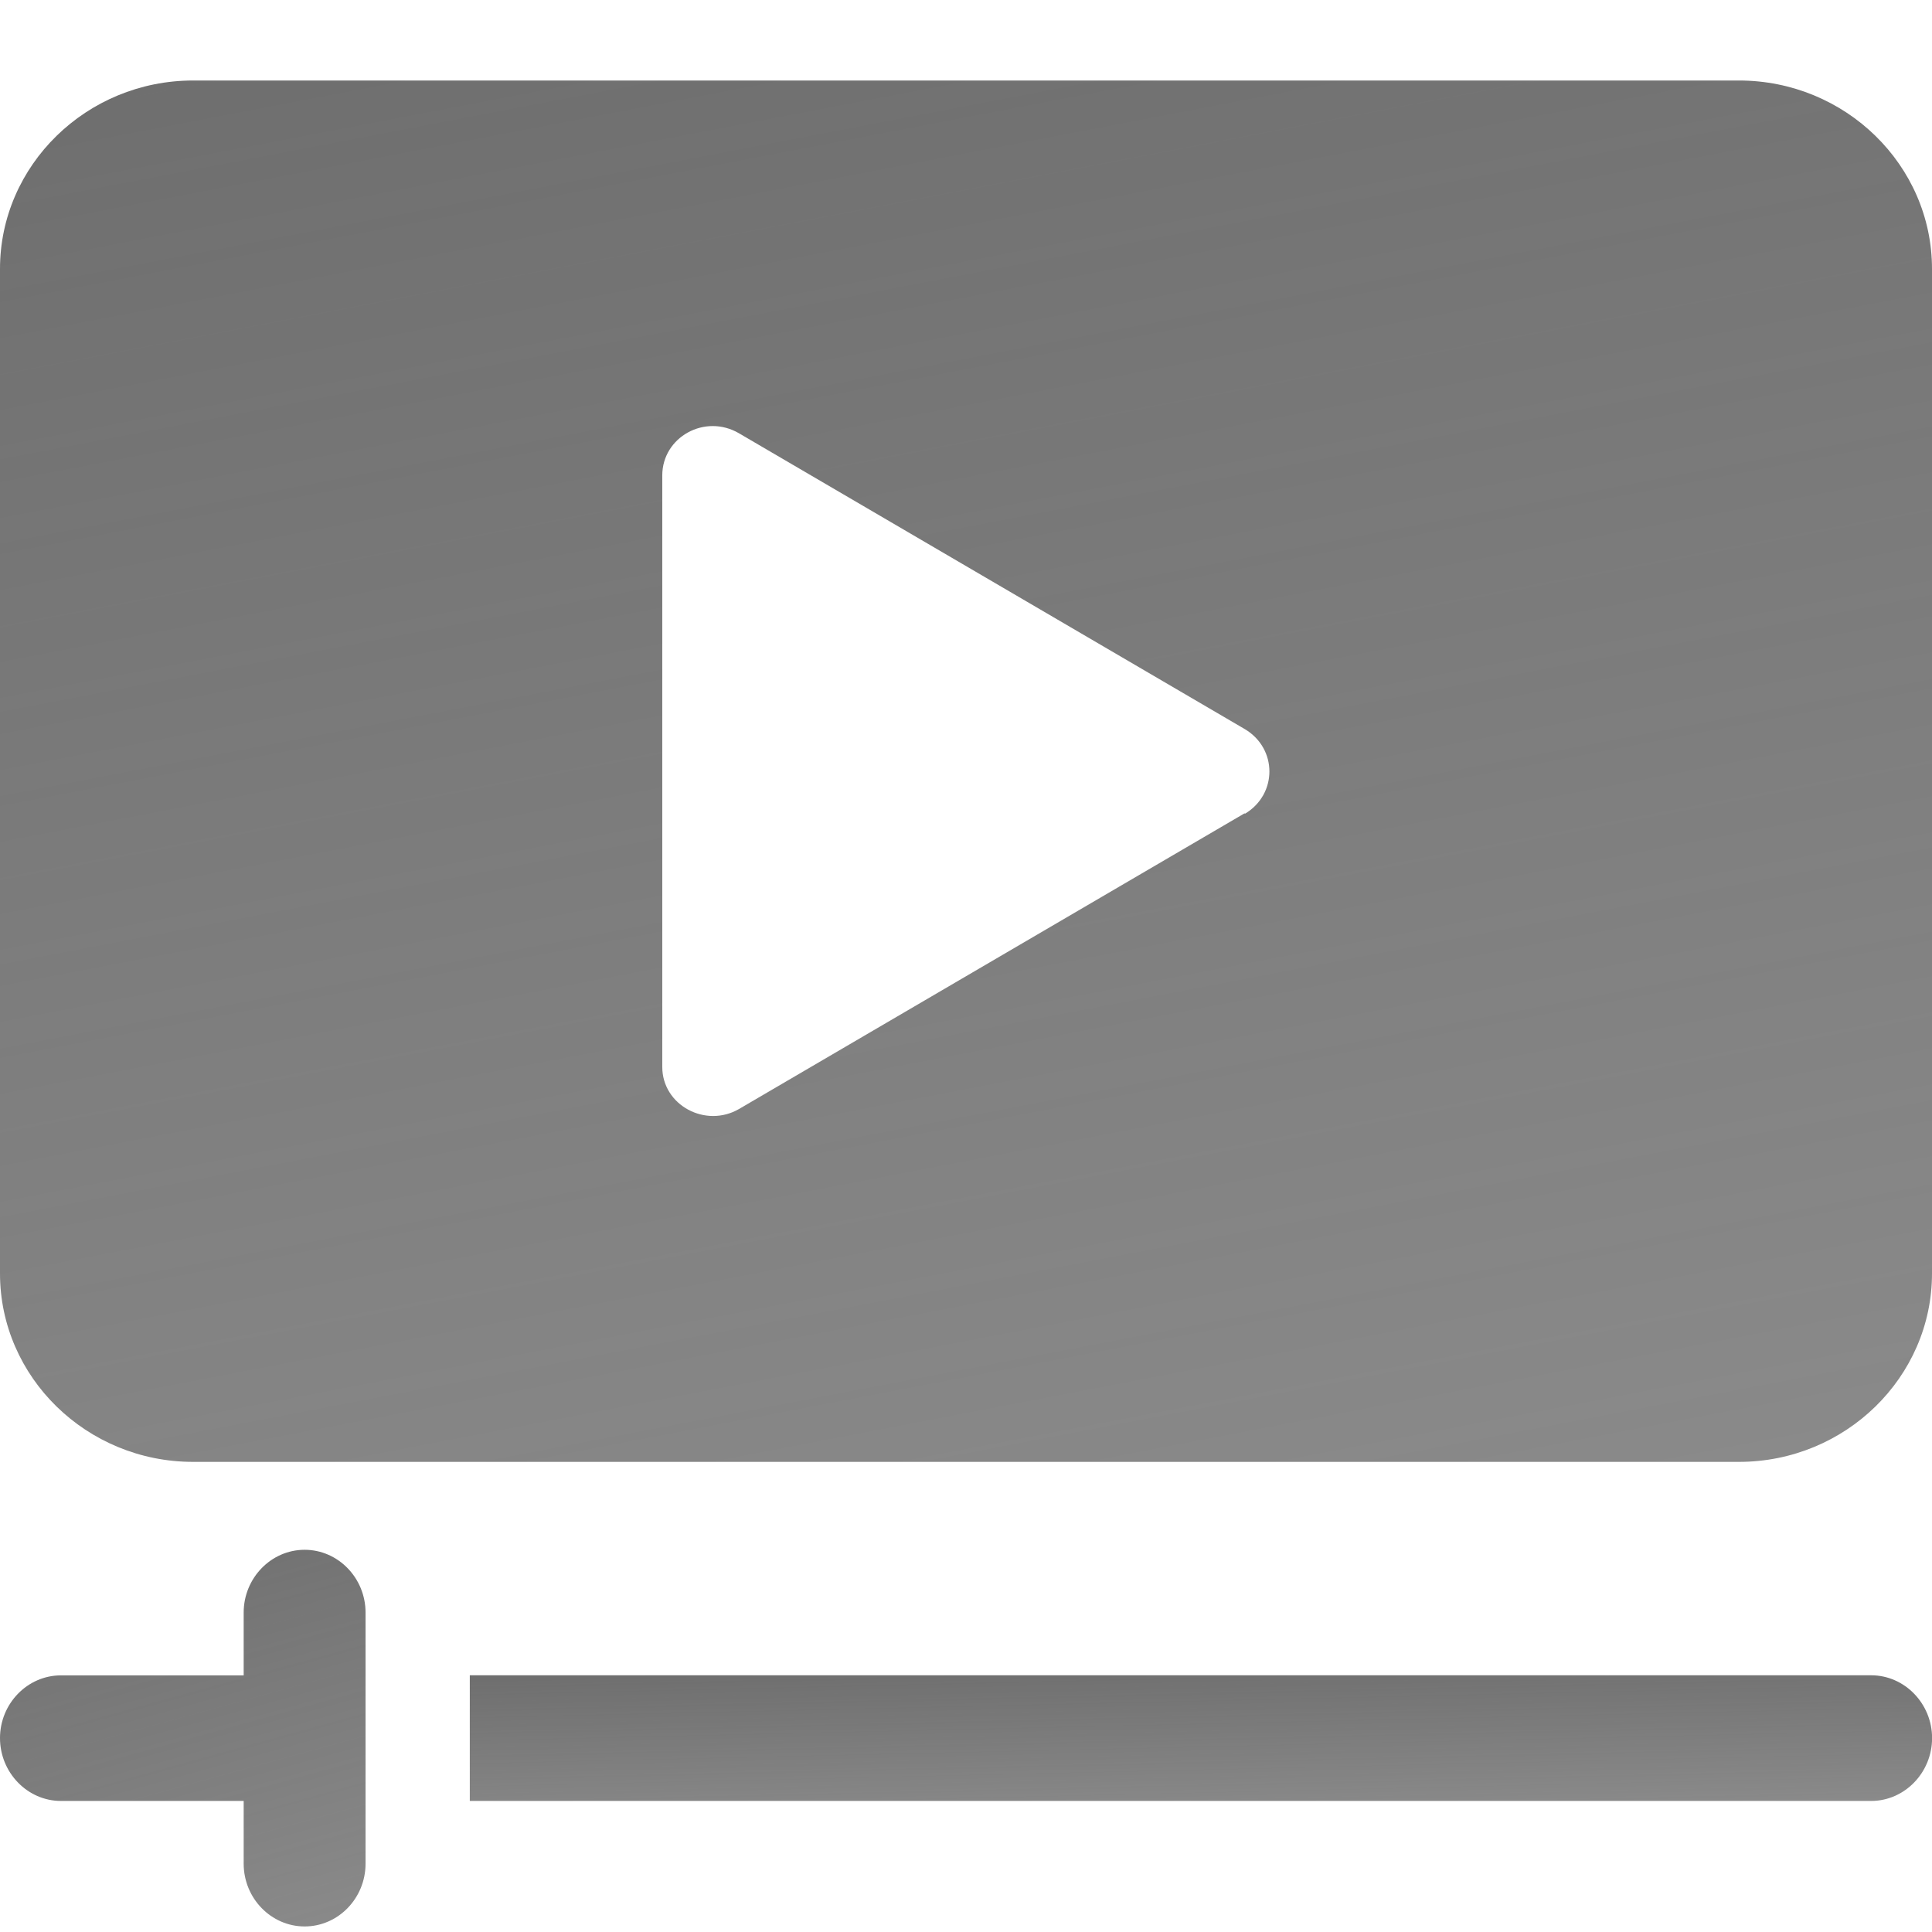 <svg width="24" height="24" viewBox="0 0 24 24" fill="none" xmlns="http://www.w3.org/2000/svg">
<g clip-path="url(#clip0_104_3007)">
<path d="M21.601 1H2.399C1.075 1 0 2.053 0 3.34V15.82C0 17.107 1.075 18.16 2.399 18.16H21.601C22.925 18.16 24 17.107 24 15.82V3.34C24 2.053 22.925 1 21.601 1ZM15.463 10.102L9.181 13.776C8.764 14.018 8.227 13.729 8.227 13.254V5.906C8.227 5.43 8.757 5.134 9.181 5.383L15.463 9.057C15.871 9.299 15.871 9.868 15.463 10.11V10.102Z" fill="url(#paint0_linear_104_3007)"/>
<path d="M4.541 22.372V20.032C4.541 19.603 4.201 19.252 3.784 19.252C3.368 19.252 3.027 19.603 3.027 20.032V20.812H0.757C0.341 20.812 0 21.163 0 21.591C0 22.02 0.341 22.372 0.757 22.372H3.027V23.151C3.027 23.581 3.368 23.931 3.784 23.931C4.201 23.931 4.541 23.581 4.541 23.151V22.372Z" fill="url(#paint1_linear_104_3007)"/>
<path d="M23.244 20.811H5.836V22.372H23.244C23.66 22.372 24.001 22.02 24.001 21.591C24.001 21.163 23.66 20.811 23.244 20.811Z" fill="url(#paint2_linear_104_3007)"/>
</g>
<defs>
<linearGradient id="paint0_linear_104_3007" x1="-24" y1="-16.16" x2="-15.968" y2="25.809" gradientUnits="userSpaceOnUse">
<stop stop-color="#394149"/>
<stop offset="0.476" stop-color="#6D6D6D"/>
<stop offset="1" stop-color="#6D6D6D" stop-opacity="0.8"/>
</linearGradient>
<linearGradient id="paint1_linear_104_3007" x1="-4.541" y1="14.572" x2="-1.5" y2="25.598" gradientUnits="userSpaceOnUse">
<stop stop-color="#394149"/>
<stop offset="0.476" stop-color="#6D6D6D"/>
<stop offset="1" stop-color="#6D6D6D" stop-opacity="0.8"/>
</linearGradient>
<linearGradient id="paint2_linear_104_3007" x1="-12.329" y1="19.252" x2="-12.238" y2="23.204" gradientUnits="userSpaceOnUse">
<stop stop-color="#394149"/>
<stop offset="0.476" stop-color="#6D6D6D"/>
<stop offset="1" stop-color="#6D6D6D" stop-opacity="0.8"/>
</linearGradient>
<clipPath id="clip0_104_3007">
<rect width="24" height="22.931" fill="white" transform="translate(0 1)"/>
</clipPath>
</defs>
</svg>
